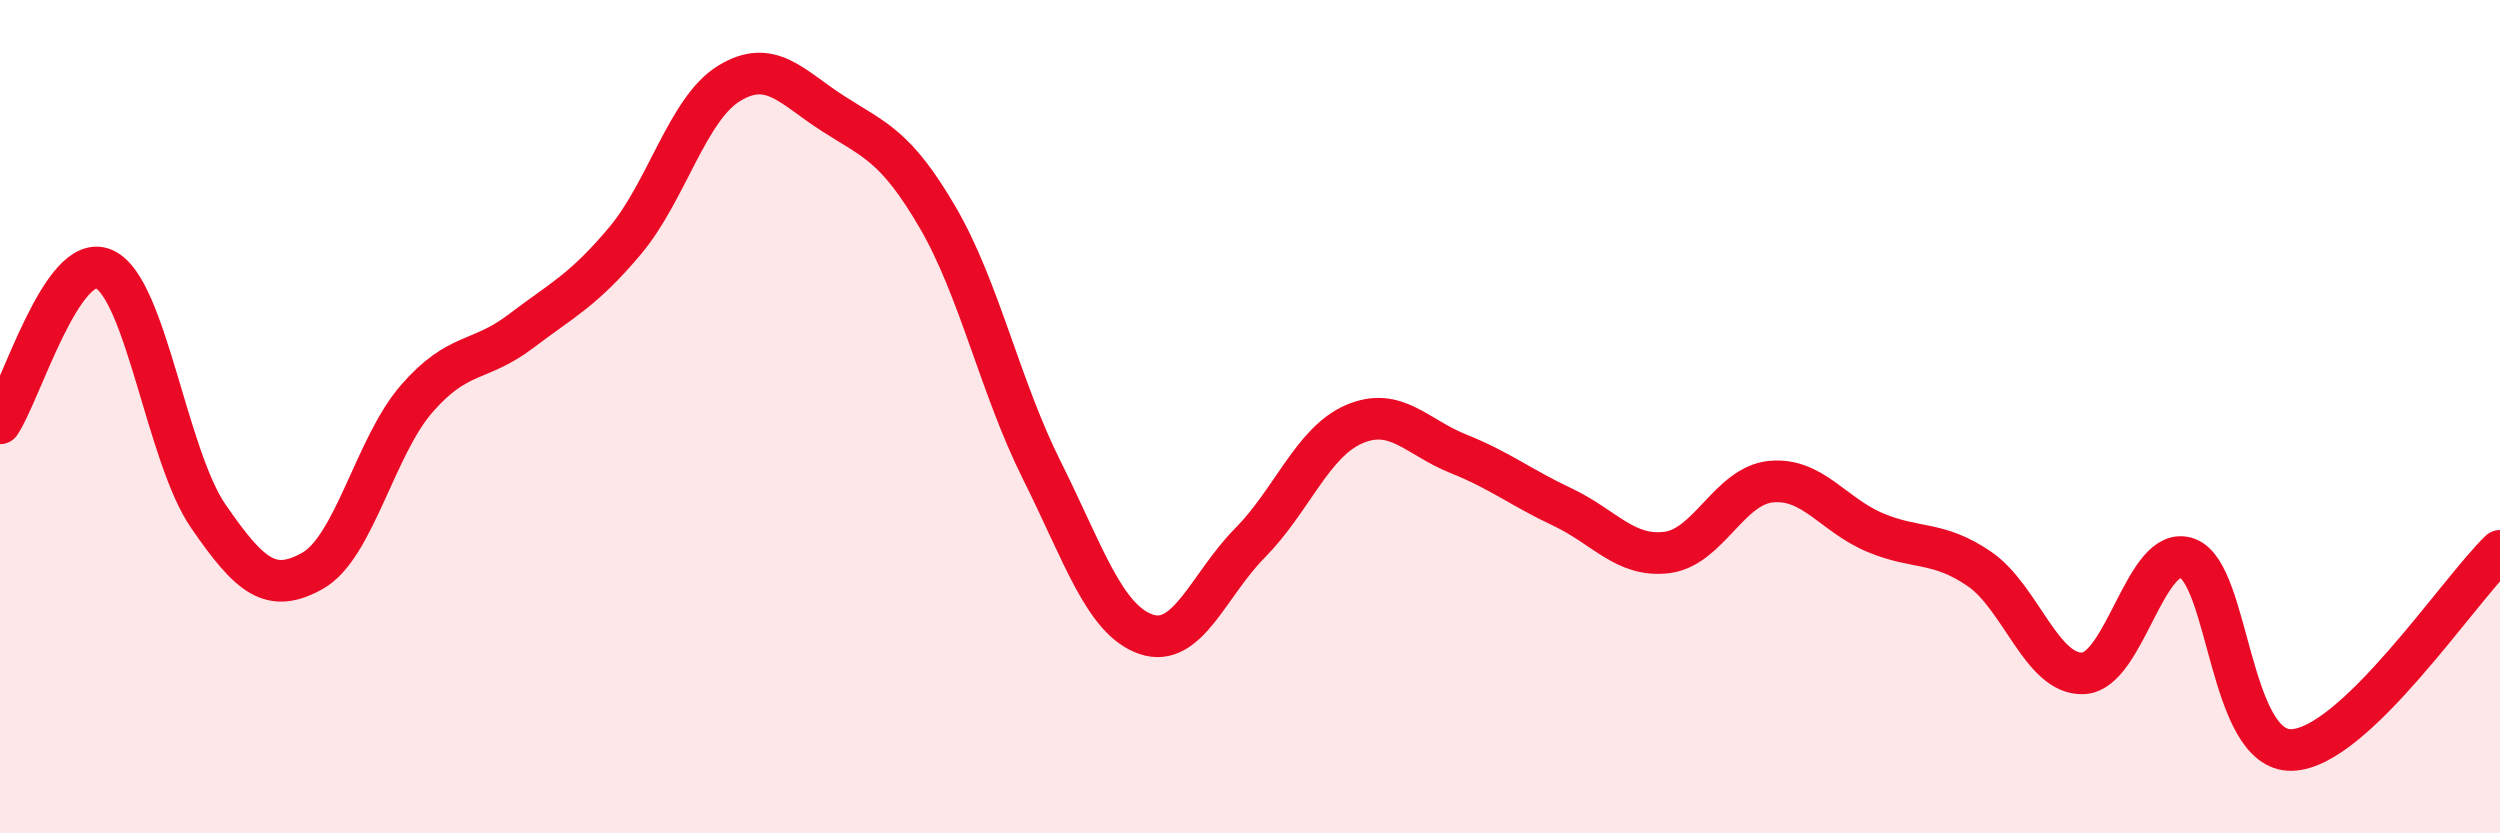 
    <svg width="60" height="20" viewBox="0 0 60 20" xmlns="http://www.w3.org/2000/svg">
      <path
        d="M 0,10.16 C 0.5,9.42 1.5,6.01 2.5,6.46 C 3.5,6.91 4,10.94 5,12.39 C 6,13.84 6.5,14.26 7.5,13.7 C 8.5,13.14 9,10.72 10,9.57 C 11,8.42 11.5,8.71 12.5,7.95 C 13.5,7.19 14,6.97 15,5.78 C 16,4.59 16.5,2.61 17.5,2 C 18.5,1.39 19,2.09 20,2.73 C 21,3.37 21.5,3.5 22.5,5.21 C 23.5,6.92 24,9.28 25,11.28 C 26,13.28 26.5,14.87 27.5,15.22 C 28.5,15.57 29,14.04 30,13.03 C 31,12.02 31.5,10.61 32.5,10.18 C 33.5,9.75 34,10.49 35,10.89 C 36,11.29 36.5,11.7 37.5,12.17 C 38.5,12.64 39,13.38 40,13.26 C 41,13.14 41.5,11.66 42.5,11.56 C 43.5,11.46 44,12.36 45,12.78 C 46,13.2 46.5,12.97 47.5,13.65 C 48.5,14.33 49,16.21 50,16.16 C 51,16.11 51.5,13.03 52.5,13.4 C 53.5,13.77 53.5,18.04 55,18 C 56.5,17.96 59,14.18 60,13.22L60 20L0 20Z"
        fill="#EB0A25"
        opacity="0.1"
        stroke-linecap="round"
        stroke-linejoin="round"
      />
      <path
        d="M 0,10.16 C 0.5,9.42 1.5,6.01 2.5,6.46 C 3.5,6.91 4,10.94 5,12.39 C 6,13.84 6.5,14.26 7.5,13.7 C 8.5,13.14 9,10.72 10,9.57 C 11,8.42 11.5,8.71 12.5,7.95 C 13.5,7.19 14,6.97 15,5.78 C 16,4.59 16.5,2.61 17.5,2 C 18.5,1.39 19,2.09 20,2.73 C 21,3.37 21.5,3.5 22.5,5.21 C 23.5,6.92 24,9.28 25,11.28 C 26,13.28 26.5,14.87 27.5,15.22 C 28.5,15.57 29,14.04 30,13.03 C 31,12.02 31.5,10.61 32.5,10.18 C 33.5,9.75 34,10.49 35,10.89 C 36,11.29 36.5,11.7 37.5,12.17 C 38.5,12.64 39,13.38 40,13.26 C 41,13.14 41.5,11.66 42.5,11.56 C 43.5,11.46 44,12.36 45,12.78 C 46,13.2 46.5,12.97 47.5,13.65 C 48.5,14.33 49,16.21 50,16.16 C 51,16.11 51.5,13.03 52.5,13.4 C 53.5,13.77 53.5,18.04 55,18 C 56.5,17.96 59,14.18 60,13.22"
        stroke="#EB0A25"
        stroke-width="1"
        fill="none"
        stroke-linecap="round"
        stroke-linejoin="round"
      />
    </svg>
  